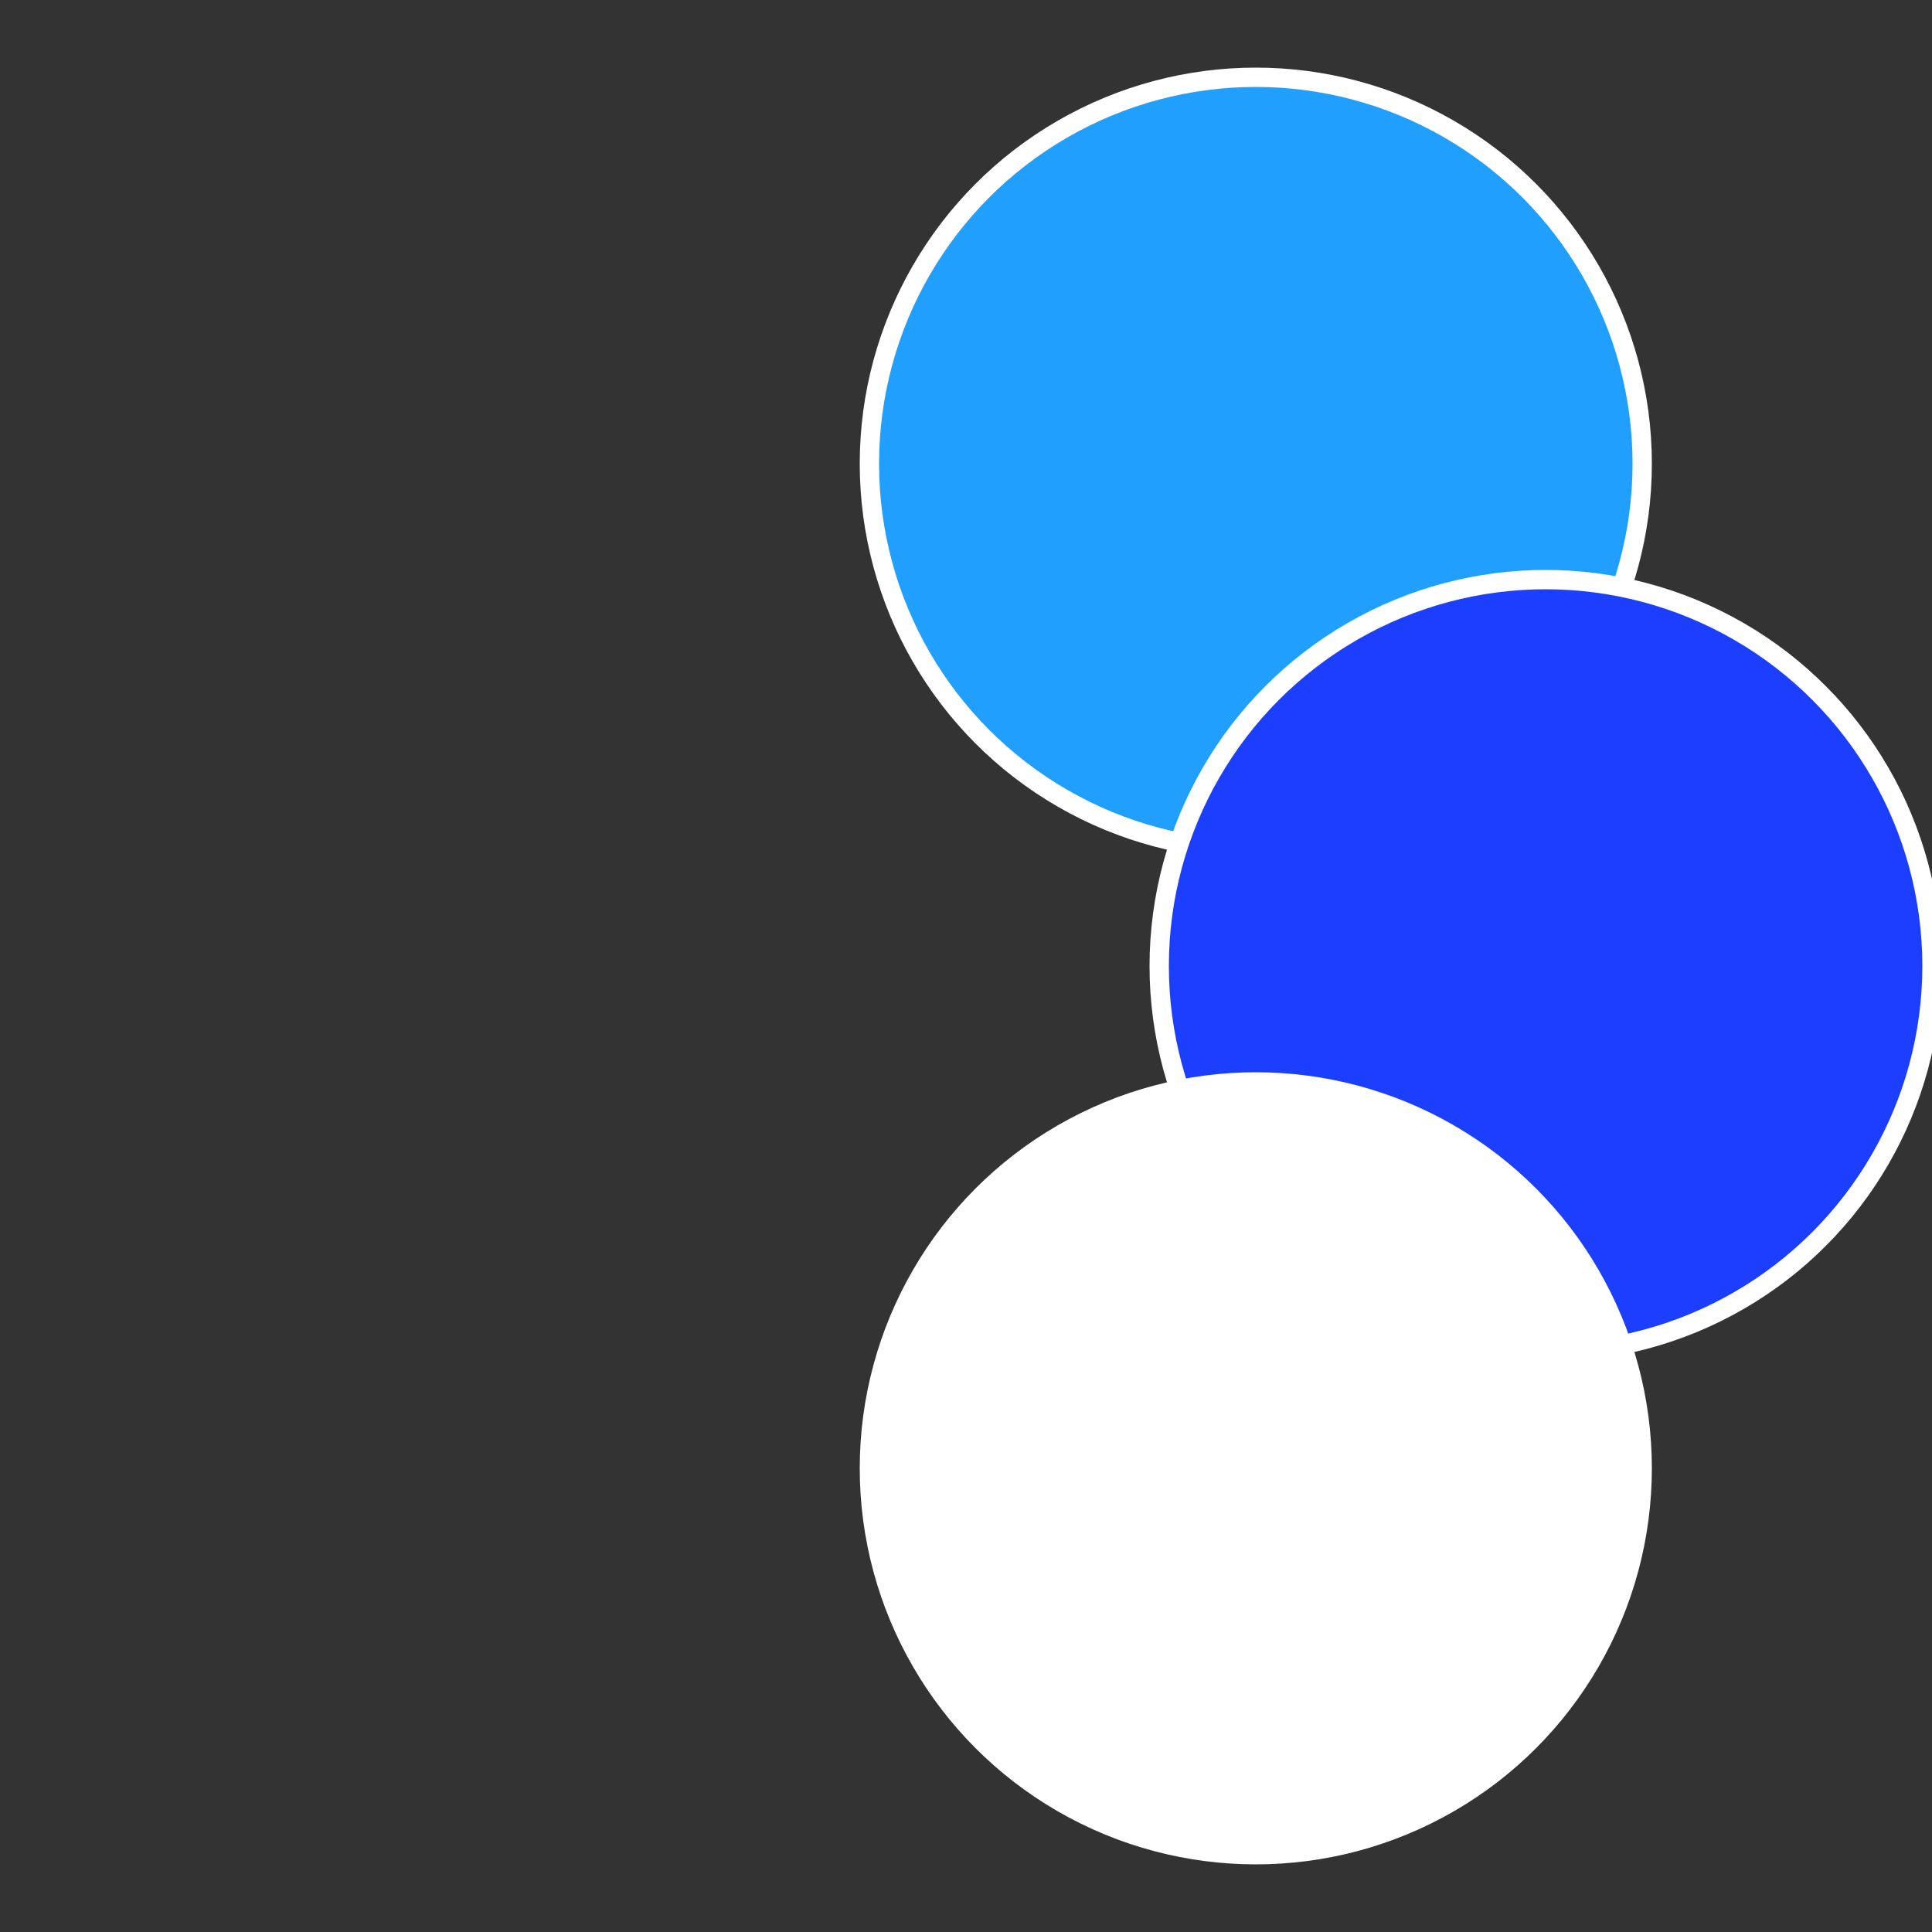 <?xml version="1.0" standalone="no"?>
<svg width="500" height="500" viewBox="-1 -1 2 2" xmlns="http://www.w3.org/2000/svg">
 
                <rect x="-1" y="-1" width="2" height="2" fill="#333333" stroke="none"/>
 
                <circle cx="0.3" cy="-0.52" r="0.4" fill="#219fffffffffffffe0a68" stroke="#fff" stroke-width="1%" />
             
                <circle cx="0.6" cy="0" r="0.4" fill="#1c3fffffffffffffe0a219" stroke="#fff" stroke-width="1%" />
             
                <circle cx="0.3" cy="0.52" r="0.4" fill="#ffffffffffffffbbfffffffffffffe0a219" stroke="#fff" stroke-width="1%" />
            </svg>
